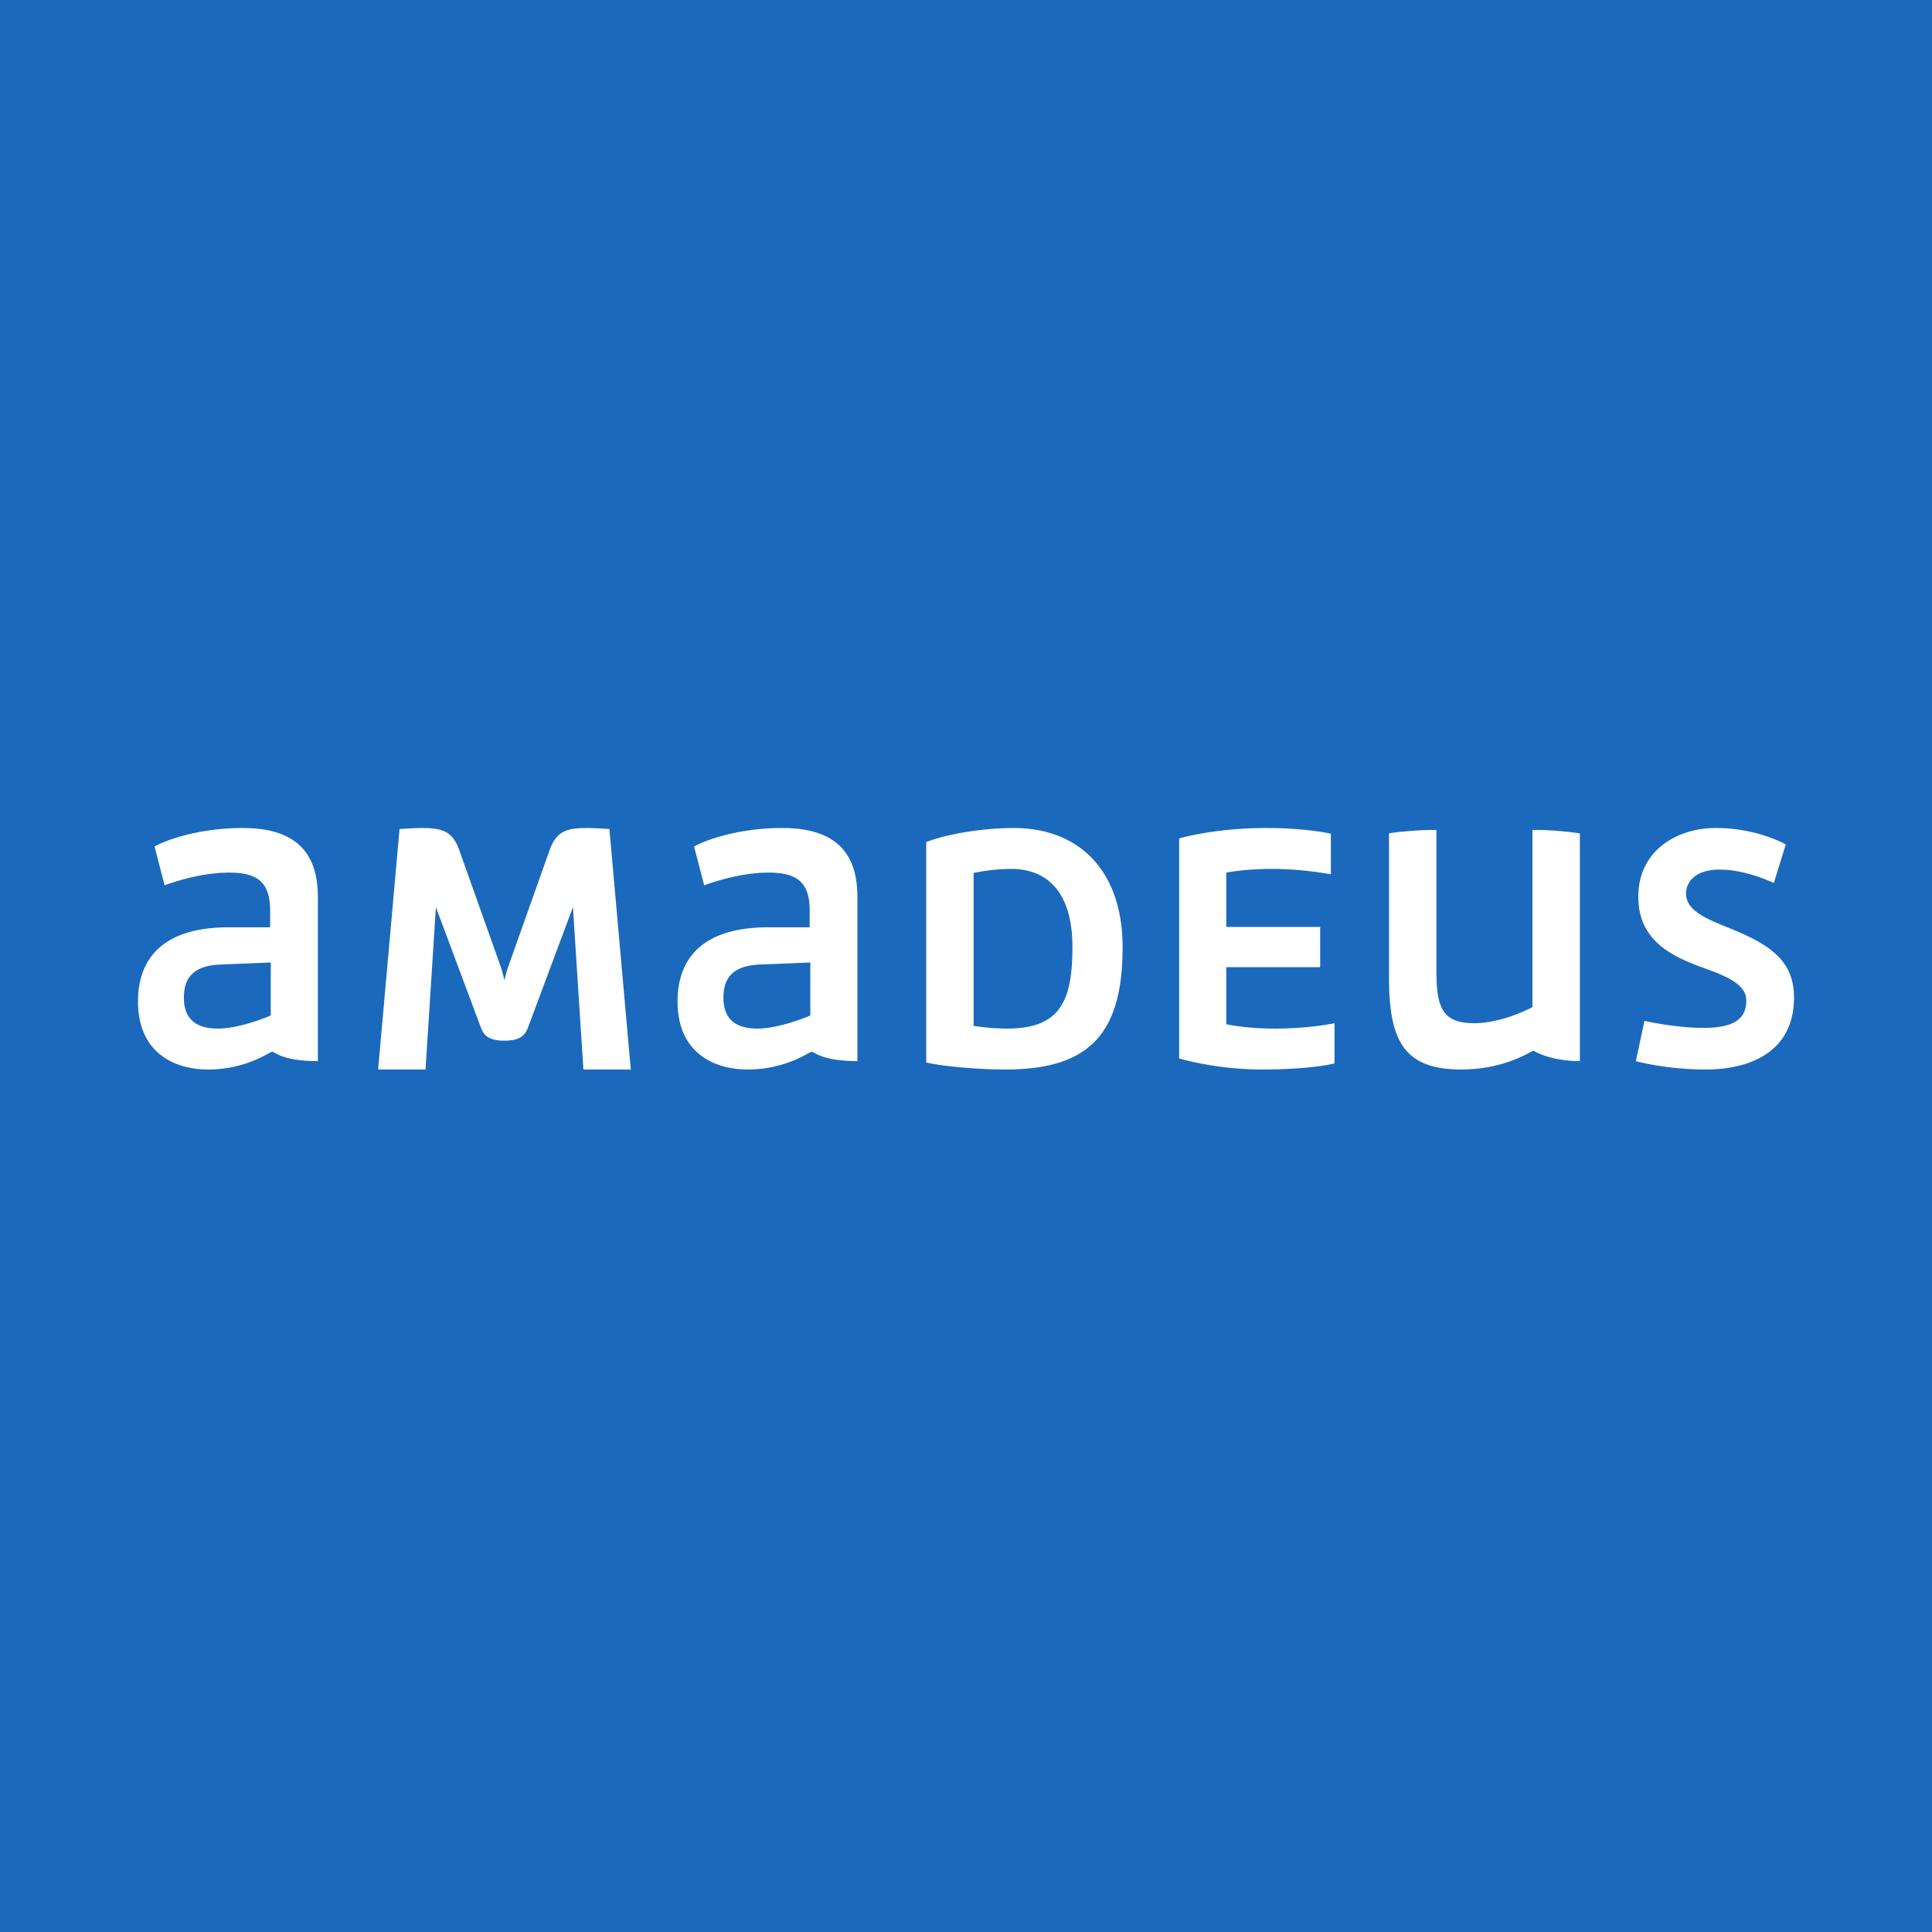 <!-- by TradingView --><svg width="56" height="56" xmlns="http://www.w3.org/2000/svg"><path fill="#1B69BC" d="M0 0h56v56H0z"/><path d="M34.179 30.68s1.055.32 2.402.32c1.437 0 2.101-.175 2.101-.175v-1.167s-.718.156-1.72.156c-.877 0-1.418-.127-1.418-.127v-1.652h2.722v-1.167h-2.722v-1.575s.532-.107 1.33-.107c.896 0 1.702.156 1.702.156v-1.177S37.867 24 36.714 24c-1.533 0-2.535.302-2.535.302v6.377zm-19.451-2.655c-.036.097-.08.282-.107.389-.026-.107-.07-.292-.106-.39l-1.206-3.392c-.204-.564-.523-.632-1.108-.632-.204 0-.62.03-.62.03L10.96 31h1.374l.301-4.705 1.304 3.49c.097.272.292.379.682.379.39 0 .585-.107.683-.38l1.303-3.49L16.91 31h1.374l-.62-6.97s-.418-.03-.621-.03c-.586 0-.905.068-1.109.632l-1.205 3.393zm-6.88 1.41c-.293.126-1.002.379-1.525.379-.567 0-.993-.214-.993-.895 0-.593.292-.933 1.073-.962l1.445-.058v1.536zM7.032 24c-1.223 0-2.18.33-2.553.535l.292 1.128s.94-.37 1.862-.37c.79 0 1.197.243 1.197 1.099v.486H6.633c-2.03 0-2.633 1.02-2.633 2.148C4 30.524 5.064 31 6.03 31c1.126 0 1.782-.515 1.862-.515.062 0 .293.272 1.321.272v-4.764c0-1.429-.807-1.993-2.18-1.993zm16.455 5.435c-.293.126-1.002.379-1.525.379-.567 0-.993-.214-.993-.895 0-.593.293-.933 1.073-.962l1.445-.058v1.536zM22.671 24c-1.223 0-2.18.33-2.553.535l.293 1.128s.94-.37 1.861-.37c.79 0 1.197.243 1.197 1.099v.486h-1.197c-2.03 0-2.633 1.02-2.633 2.148 0 1.498 1.064 1.974 2.03 1.974 1.126 0 1.782-.515 1.862-.515.062 0 .293.272 1.321.272v-4.764c0-1.429-.807-1.993-2.18-1.993zm21.748 5.192c-.328.174-1.037.466-1.684.466-.94 0-1.1-.466-1.1-1.536v-4.064h-.204c-.31 0-1.002.059-1.17.098v4.16c0 1.819.408 2.684 2.092 2.684 1.286 0 2.04-.544 2.092-.544.018 0 .461.3 1.348.3v-6.6a9.774 9.774 0 00-1.1-.098h-.274v5.134zm2.997 1.565s.852.243 2.04.243C50.582 31 52 30.582 52 28.91c0-1.09-.736-1.556-1.933-2.032-.647-.263-1.197-.496-1.197-.982 0-.233.16-.69.985-.69.77 0 1.56.389 1.56.389l.346-1.118c-.231-.127-.985-.477-2.03-.477-1.135 0-2.244.661-2.244 1.993 0 1.371 1.135 1.789 2.022 2.11.603.223 1.108.457 1.108.894 0 .428-.213.797-1.232.797-.834 0-1.72-.204-1.72-.204l-.249 1.167zm-19.195-5.454a5.56 5.56 0 011.09-.117c.994 0 1.774.613 1.774 2.266 0 1.604-.382 2.362-1.897 2.362-.488 0-.967-.078-.967-.078v-4.433zM29.374 24c-.78 0-1.862.146-2.527.408v6.388c.55.126 1.578.204 2.296.204 2.447 0 3.396-1.05 3.396-3.548 0-2.159-1.206-3.452-3.165-3.452z" fill="#fff"/></svg>
